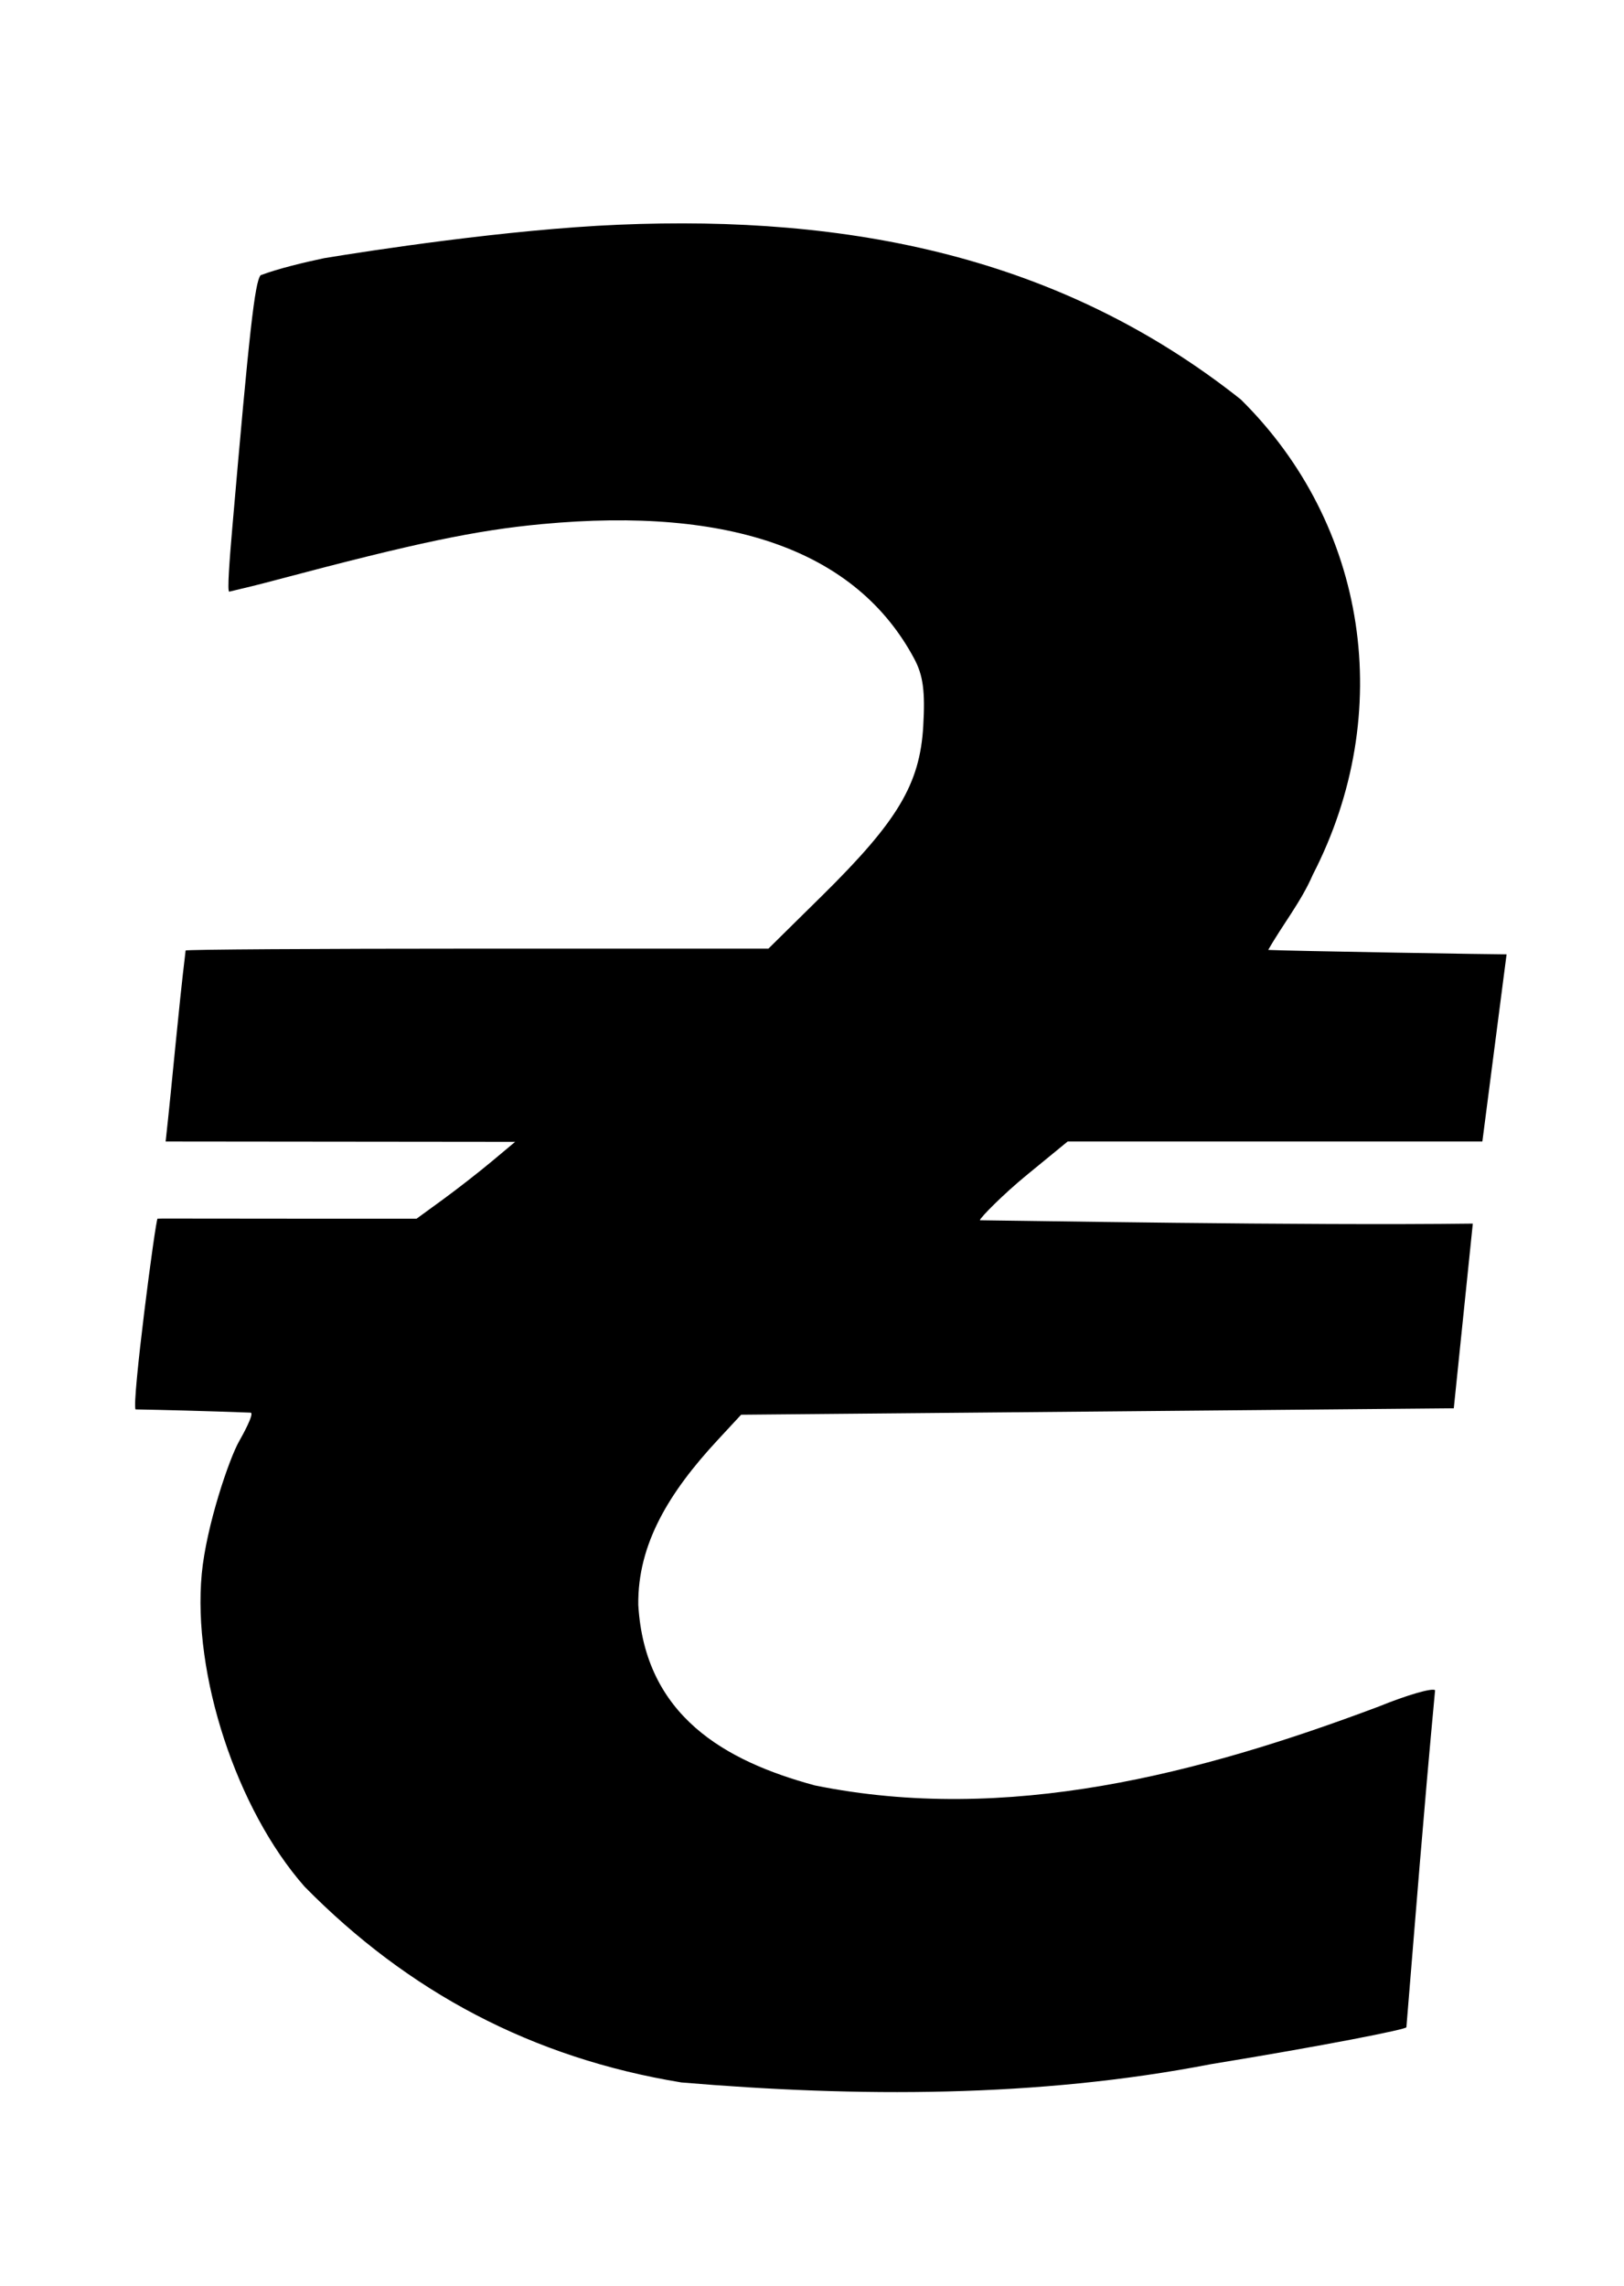 <?xml version="1.0" encoding="UTF-8" standalone="no"?>
<svg xmlns="http://www.w3.org/2000/svg" width="270" height="380" version="1.0">
  <path d="M113.313 346.217c-24.835-4.064-45.467-15.064-62.68-32.564-11.286-12.808-18.661-35.253-17.089-52.009.744-7.926 4.584-19.233 6.255-22.112.394-.679 2.615-4.668 1.85-4.676-6.888-.264-15.216-.473-19.112-.537-.67-1.047 3.329-31.673 3.658-31.714.346-.043 2.511 0 21.771 0h21.298l4.317-3.145c2.374-1.73 6.06-4.603 8.19-6.384l3.874-3.239-29.053-.029-29.053-.029c1.188-10.781 2.049-21.192 3.32-31.756 0-.169 21.801-.308 48.446-.308h48.446l8.941-8.818c12.582-12.409 16.241-18.543 16.803-28.166.338-5.785-.02-8.456-1.501-11.222-9.542-17.825-30.33-25.336-61.922-22.374-10.943 1.026-20.988 3.135-43.937 9.227-4.077 1.082-4.163 1.074-8.016 2.001-.372.089.049-5.364.506-10.655 2.824-32.64 3.733-40.757 4.702-41.951 3-1.13 7.347-2.156 10.566-2.835 7.522-1.238 30.398-4.773 48.907-5.559 38.315-1.626 73.441 5.213 103.485 29.044 21.078 20.794 25.827 52.125 11.978 79.016-1.93 4.479-5.018 8.291-7.413 12.505 3.112.173 38.868.763 39.629.734l-4.026 31.116h-68.948l-6.845 5.611c-3.765 3.086-7.707 7.041-7.746 7.482 5.008.037 54.163.911 81.951.556l-3.163 30.707-59.243.534-59.243.534-3.961 4.275c-7.969 8.6-13.272 17.219-13.134 27.35 1.083 18.429 14.392 25.946 29.33 29.997 31.965 6.5 64.057-1.935 93.779-13.109 4.706-1.918 8.919-3.137 9.362-2.709-2.034 21.811-3.144 36.306-4.768 56.023.188.328-13.788 3.092-32.519 6.149-28.867 5.589-58.747 5.491-87.99 3.038z"/>
</svg>